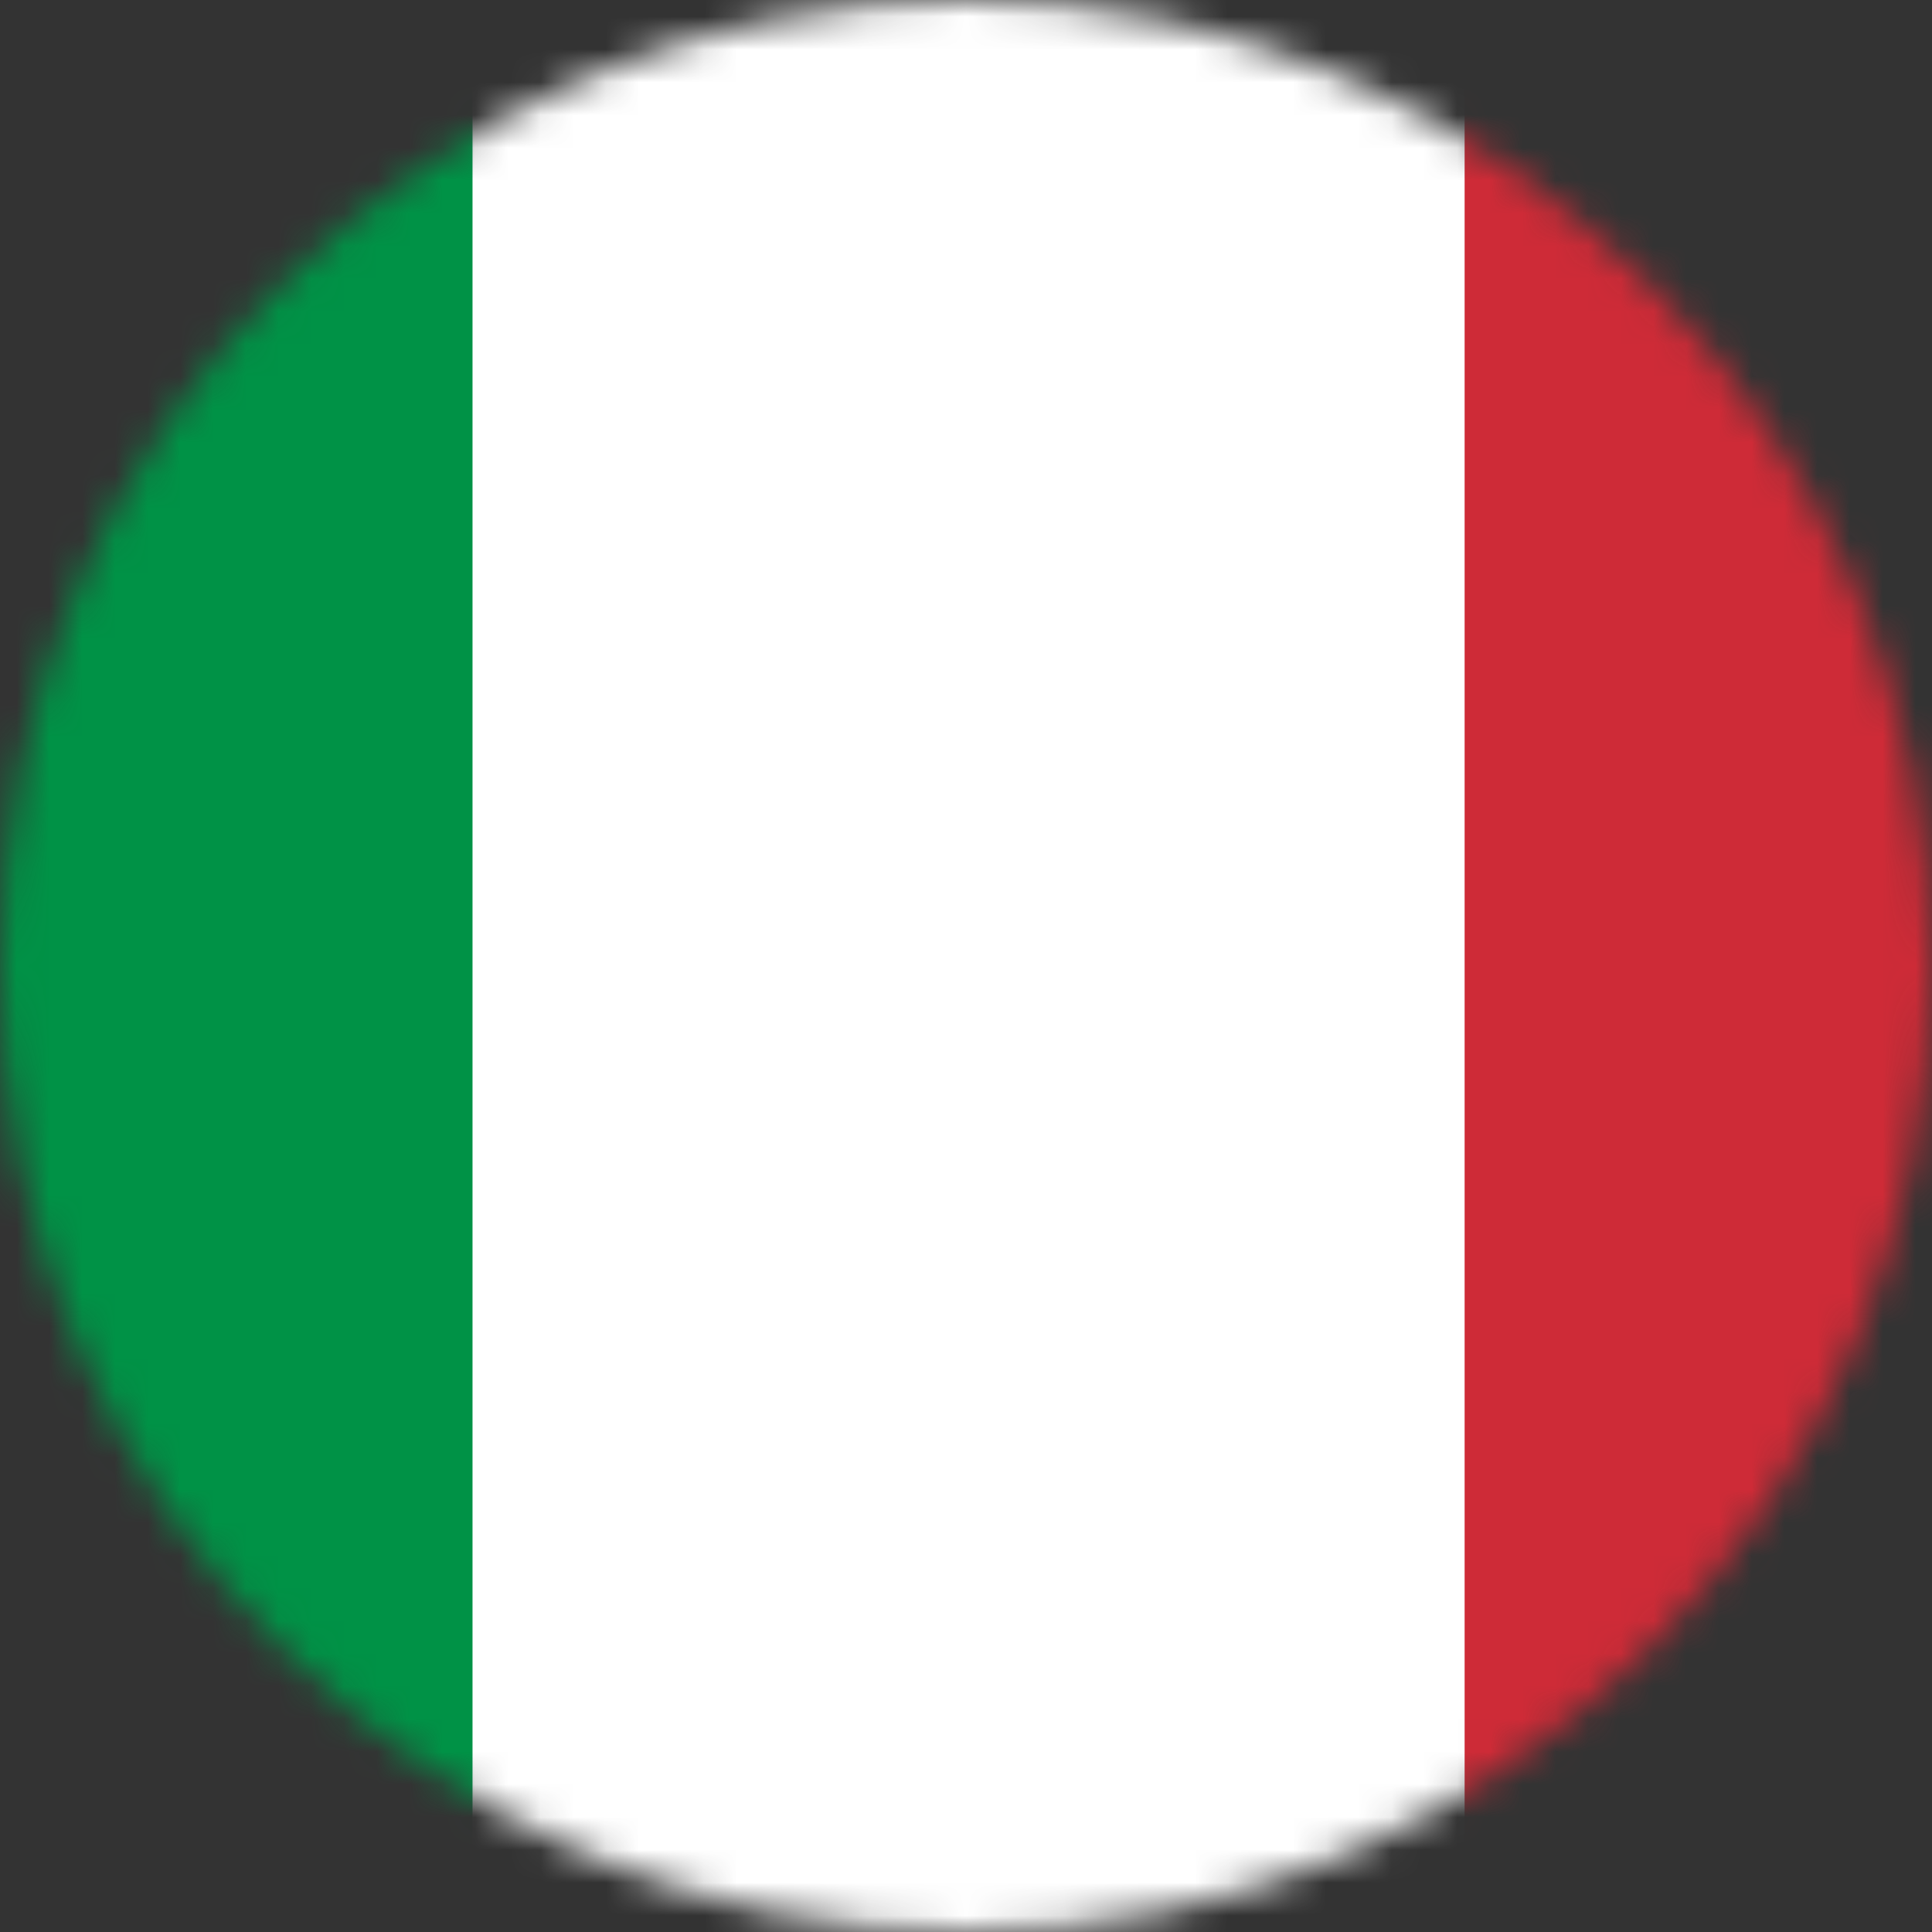 <svg width="59" height="59" viewBox="0 0 59 59" fill="none" xmlns="http://www.w3.org/2000/svg">
<rect x="0" y="0" width="59" height="59" fill="#333333" stroke="none"/>
<mask id="mask0_2005_1916" style="mask-type: alpha" maskUnits="userSpaceOnUse" x="0" y="0" width="59" height="59">
<circle cx="29.5" cy="29.5" r="29.5" fill="white"></circle>
</mask>
<g mask="url('#mask0_2005_1916')">
<rect width="59" height="59" fill="#D9D9D9"></rect>
<path d="M-15.867 -1H75.024V59.611H-15.867V-1Z" fill="#009246"></path>
<path d="M14.43 -1H75.024V59.611H14.43V-1Z" fill="white"></path>
<path d="M44.727 -1H75.024V59.611H44.727V-1Z" fill="#CE2B37"></path>
</g>
</svg>

